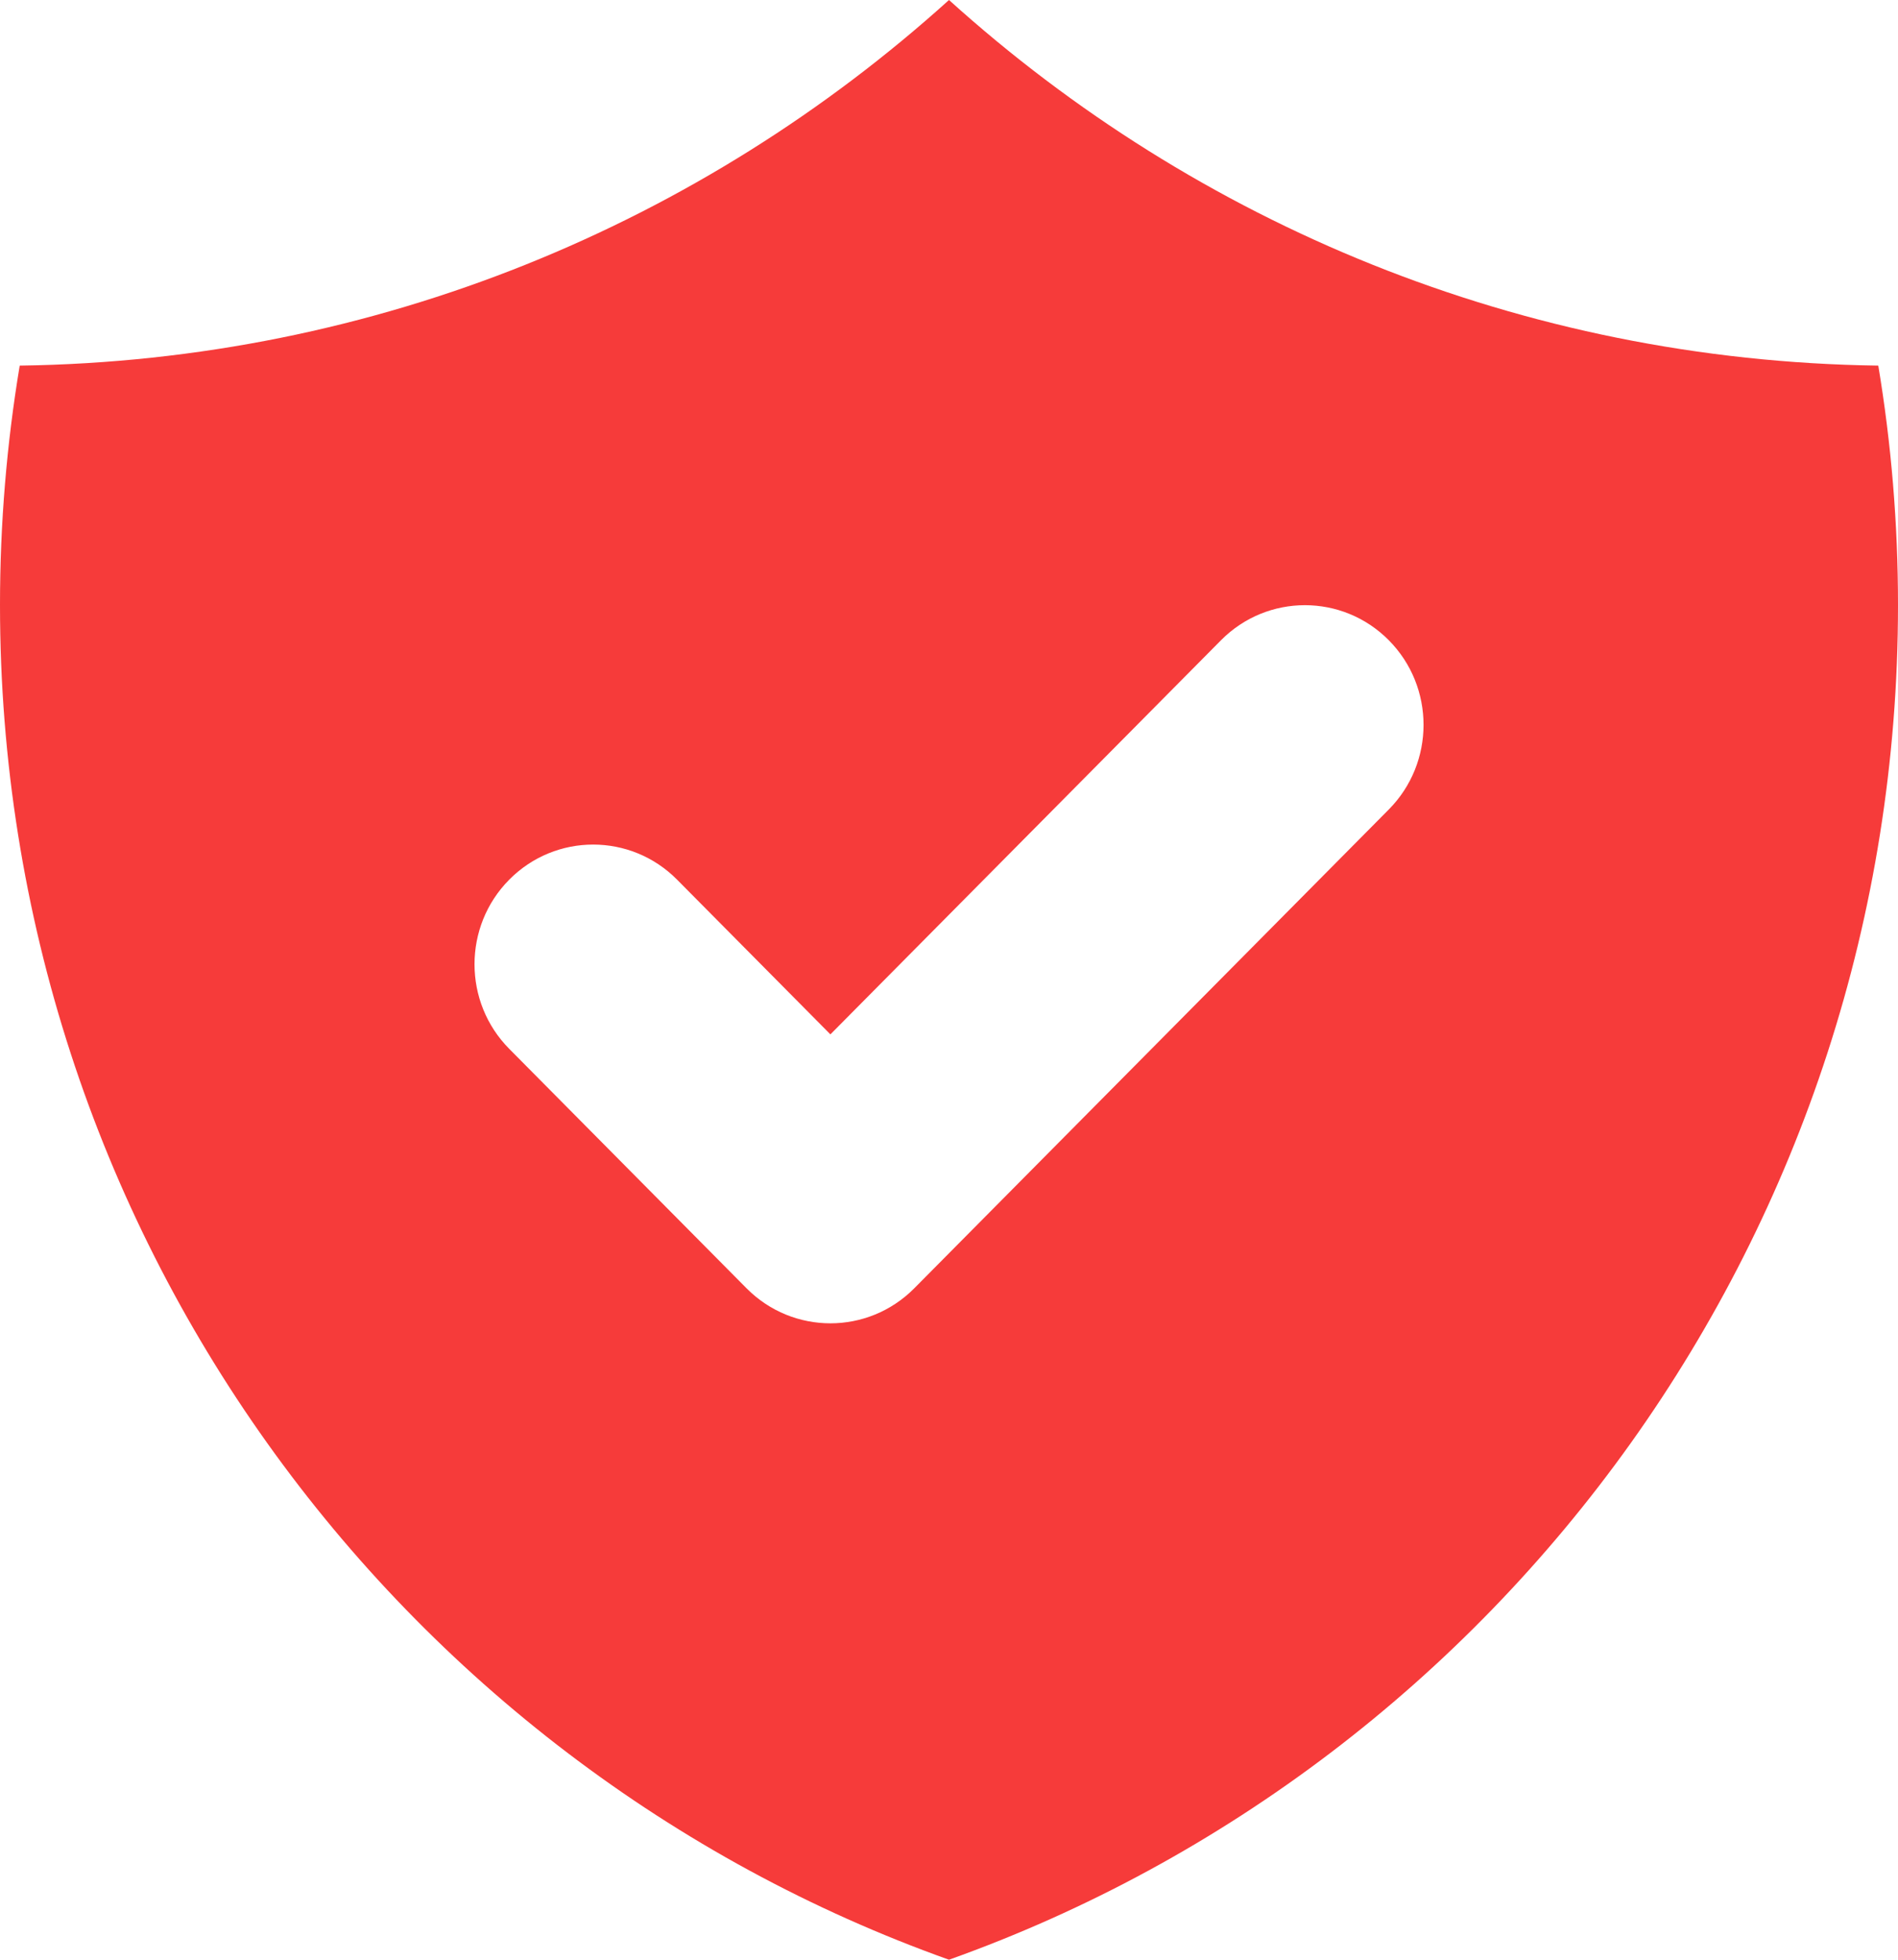 <svg fill="none" height="32" viewBox="0 0 31 32" width="31" xmlns="http://www.w3.org/2000/svg"><path clip-rule="evenodd" d="m.322 5.97c5.829-.08 11.139-2.323 15.178-5.97 4.039 3.647 9.35 5.89 15.178 5.97.212 1.272.322 2.579.322 3.911 0 10.212-6.47 18.899-15.5 22.119-9.03-3.22-15.5-11.907-15.5-22.119 0-1.333.11-2.639.322-3.911zm22.361 7.248c.757-.763.757-2.001 0-2.764-.757-.763-1.983-.763-2.74 0l-6.38 6.436-2.505-2.527c-.757-.763-1.983-.763-2.74 0s-.757 2.001 0 2.764l3.875 3.909c.757.763 1.983.763 2.74 0z" fill="#f63b3a" fill-rule="evenodd"/></svg>